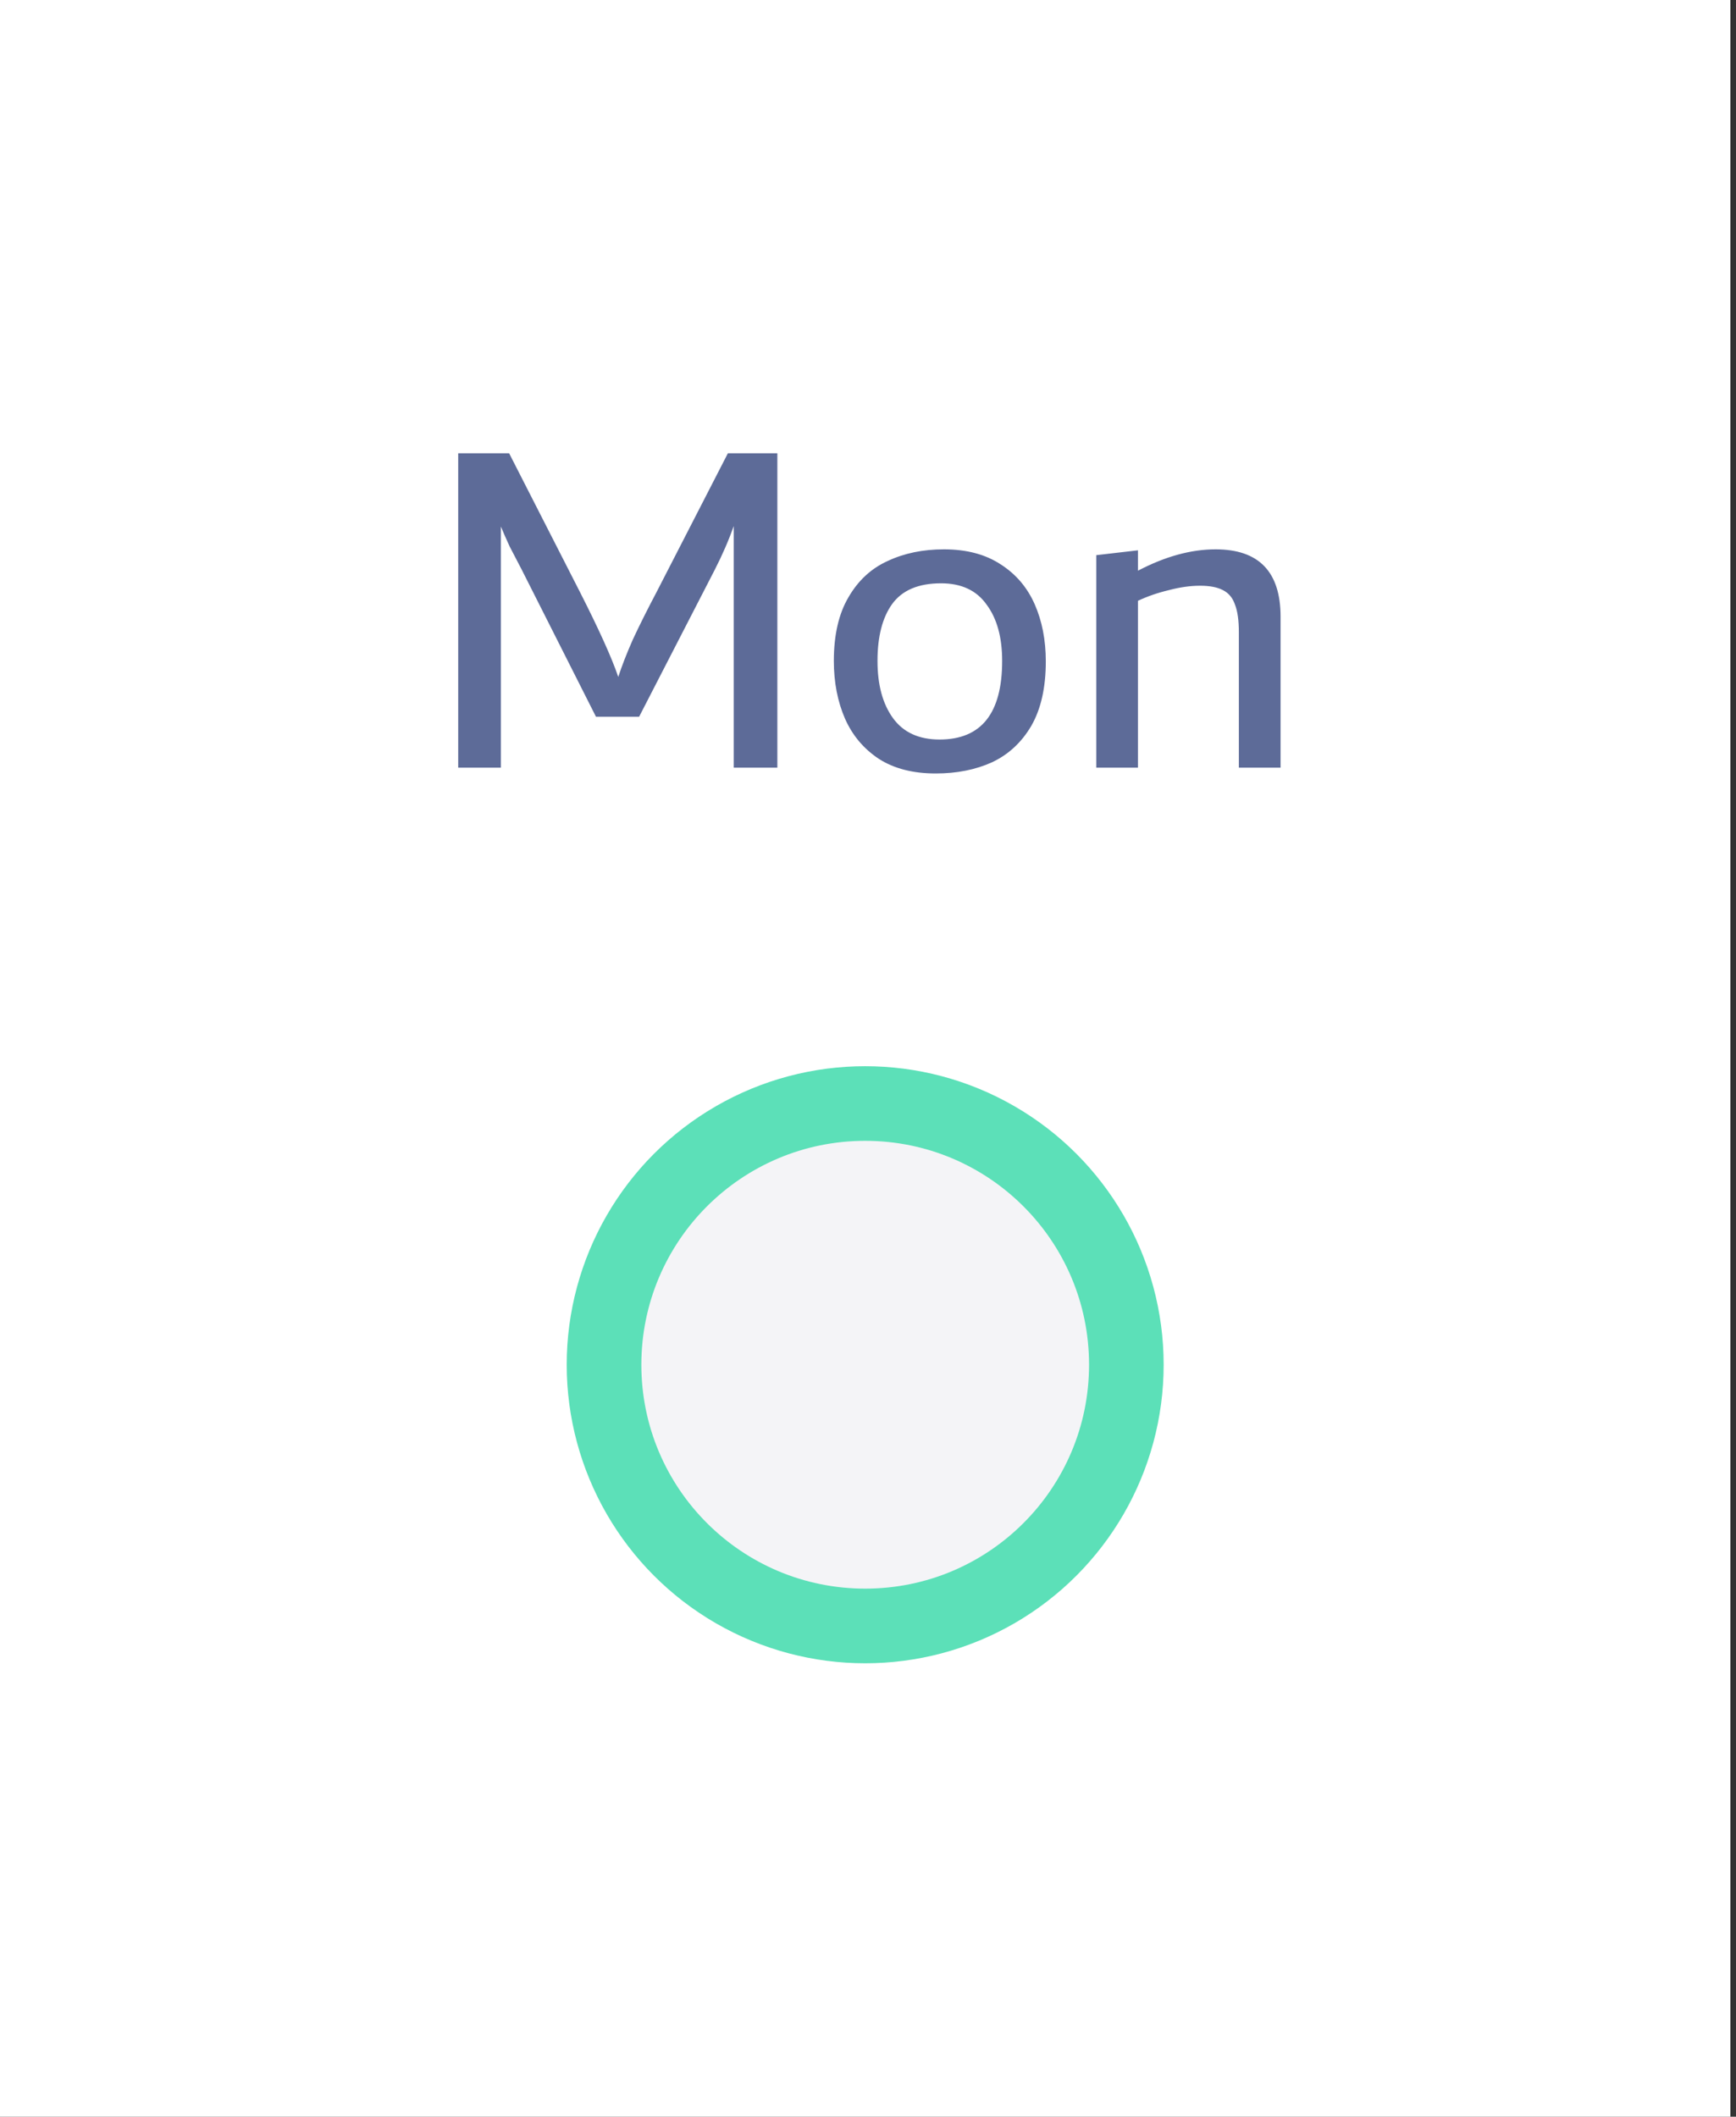 <svg width="210" height="256" viewBox="0 0 210 256" fill="none" xmlns="http://www.w3.org/2000/svg">
<rect x="0" y="0" width="210" height="256" fill="#333333" stroke="none"/>
<rect width="209.318" height="256" fill="white"/>
<path d="M94.035 54.821V92.841H88.755V63.622C88.168 65.304 87.405 67.064 86.466 68.903L77.314 86.68H72.092L63.115 68.903C62.606 67.925 62.117 66.986 61.648 66.086C61.218 65.148 60.866 64.346 60.592 63.681V92.841H55.429V54.821H61.589L70.155 71.602C72.463 76.139 74.008 79.561 74.791 81.869C75.221 80.539 75.808 79.033 76.551 77.351C77.333 75.669 78.291 73.753 79.426 71.602L88.05 54.821H94.035ZM113.19 93.545C110.452 93.545 108.163 92.958 106.325 91.785C104.487 90.572 103.118 88.949 102.218 86.915C101.318 84.842 100.868 82.515 100.868 79.933C100.868 76.804 101.455 74.242 102.629 72.247C103.802 70.213 105.386 68.746 107.381 67.847C109.376 66.908 111.645 66.438 114.187 66.438C116.925 66.438 119.213 67.045 121.052 68.257C122.89 69.431 124.259 71.034 125.159 73.068C126.058 75.102 126.508 77.41 126.508 79.992C126.508 83.16 125.921 85.761 124.748 87.795C123.575 89.79 121.99 91.257 119.996 92.195C118.001 93.095 115.732 93.545 113.19 93.545ZM113.659 89.438C118.705 89.438 121.228 86.27 121.228 79.933C121.228 77.078 120.602 74.809 119.35 73.127C118.138 71.406 116.299 70.546 113.835 70.546C111.097 70.546 109.122 71.386 107.909 73.068C106.736 74.711 106.149 76.999 106.149 79.933C106.149 82.828 106.775 85.135 108.026 86.856C109.278 88.577 111.156 89.438 113.659 89.438ZM147.046 66.438C152.287 66.438 154.908 69.157 154.908 74.594V92.841H149.862V76.471C149.862 75.024 149.705 73.909 149.393 73.127C149.119 72.306 148.63 71.719 147.926 71.367C147.261 71.015 146.342 70.839 145.168 70.839C143.995 70.839 142.743 71.015 141.413 71.367C140.083 71.68 138.832 72.11 137.658 72.658V92.841H132.612V67.142L137.658 66.556V69.02C140.944 67.299 144.073 66.438 147.046 66.438Z" fill="#5D6B98"/>
<circle cx="36.106" cy="36.106" r="36.106" transform="matrix(-1 0 0 1 140.765 128.947)" fill="#5CE0B8"/>
<circle cx="27.079" cy="27.079" r="27.079" transform="matrix(-1 0 0 1 131.741 137.973)" fill="#F4F4F7"/>
</svg>
